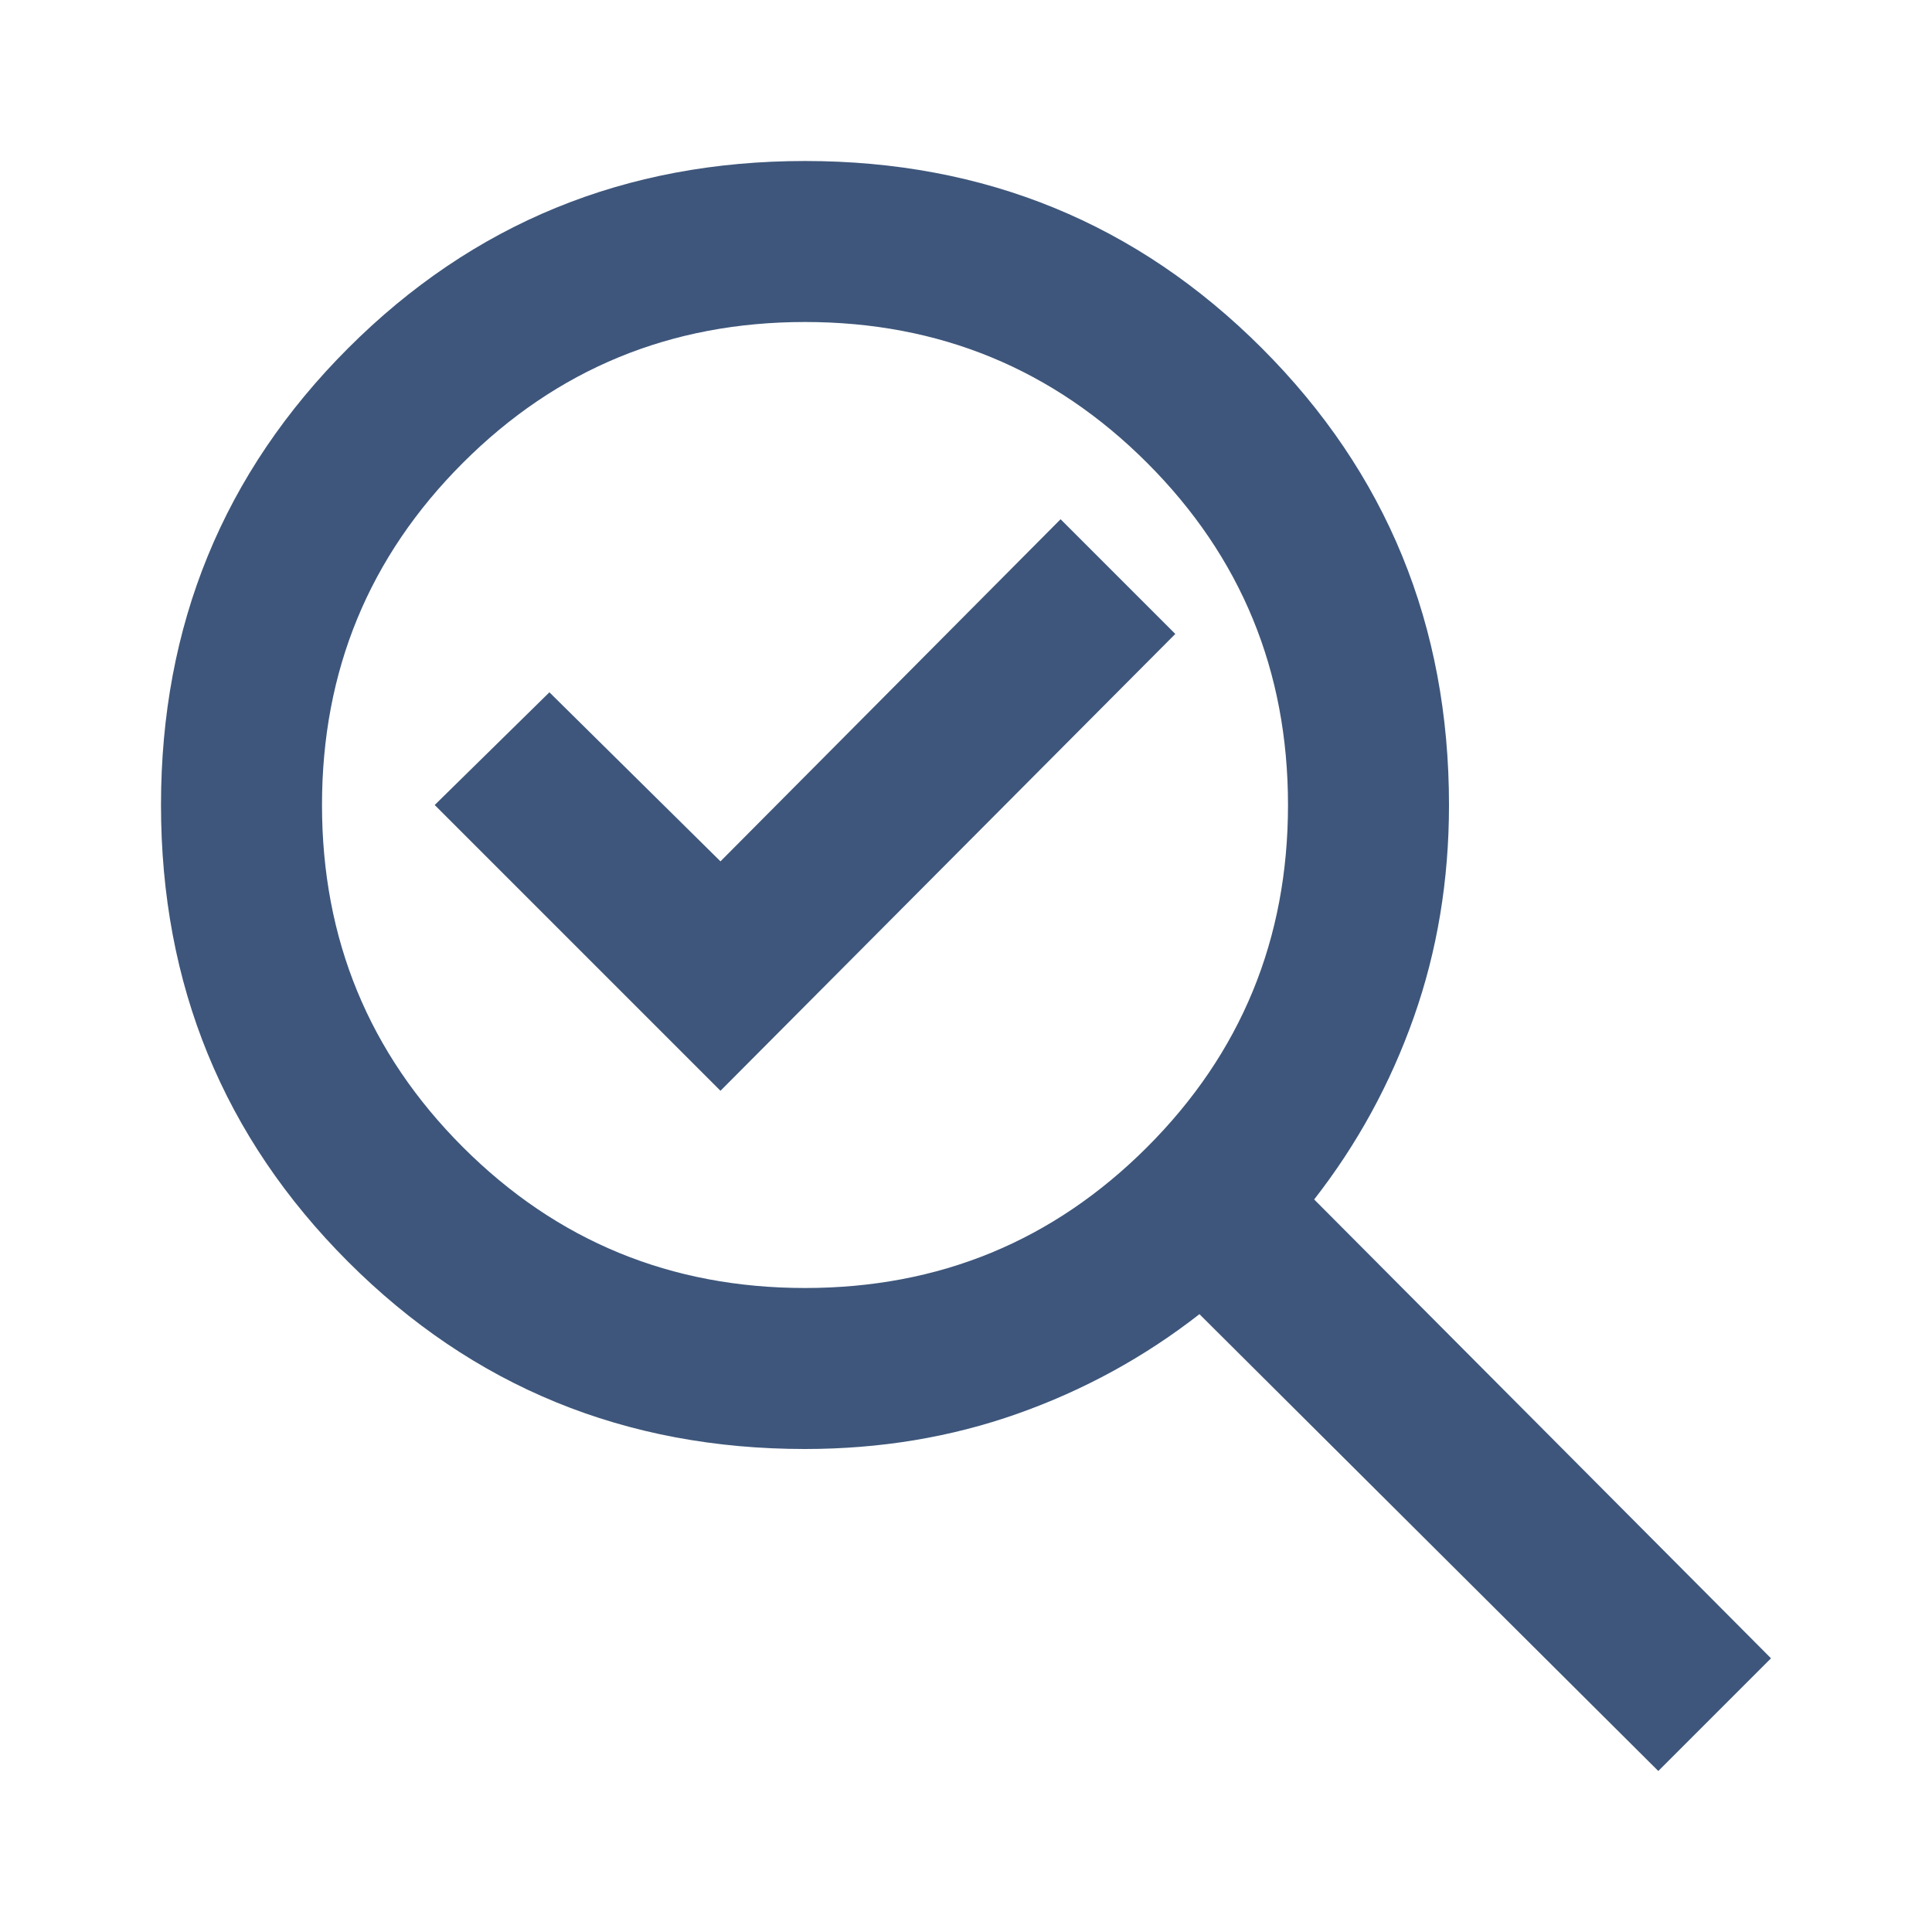 <svg xmlns="http://www.w3.org/2000/svg" height="24px" viewBox="0 -960 960 960" width="24px" fill="#3E567B"><path d="M400-320q100 0 170-70t70-170q0-100-70-170t-170-70q-100 0-170 70t-70 170q0 100 70 170t170 70Zm-42-98 226-227-57-57-169 170-85-84-57 56 142 142Zm42 178q-134 0-227-93T80-560q0-134 93-227t227-93q134 0 227 93t93 227q0 56-17.5 105.5T653-364l227 228-56 56-228-227q-41 32-90.5 49.5T400-240Zm0-320Z"/></svg>